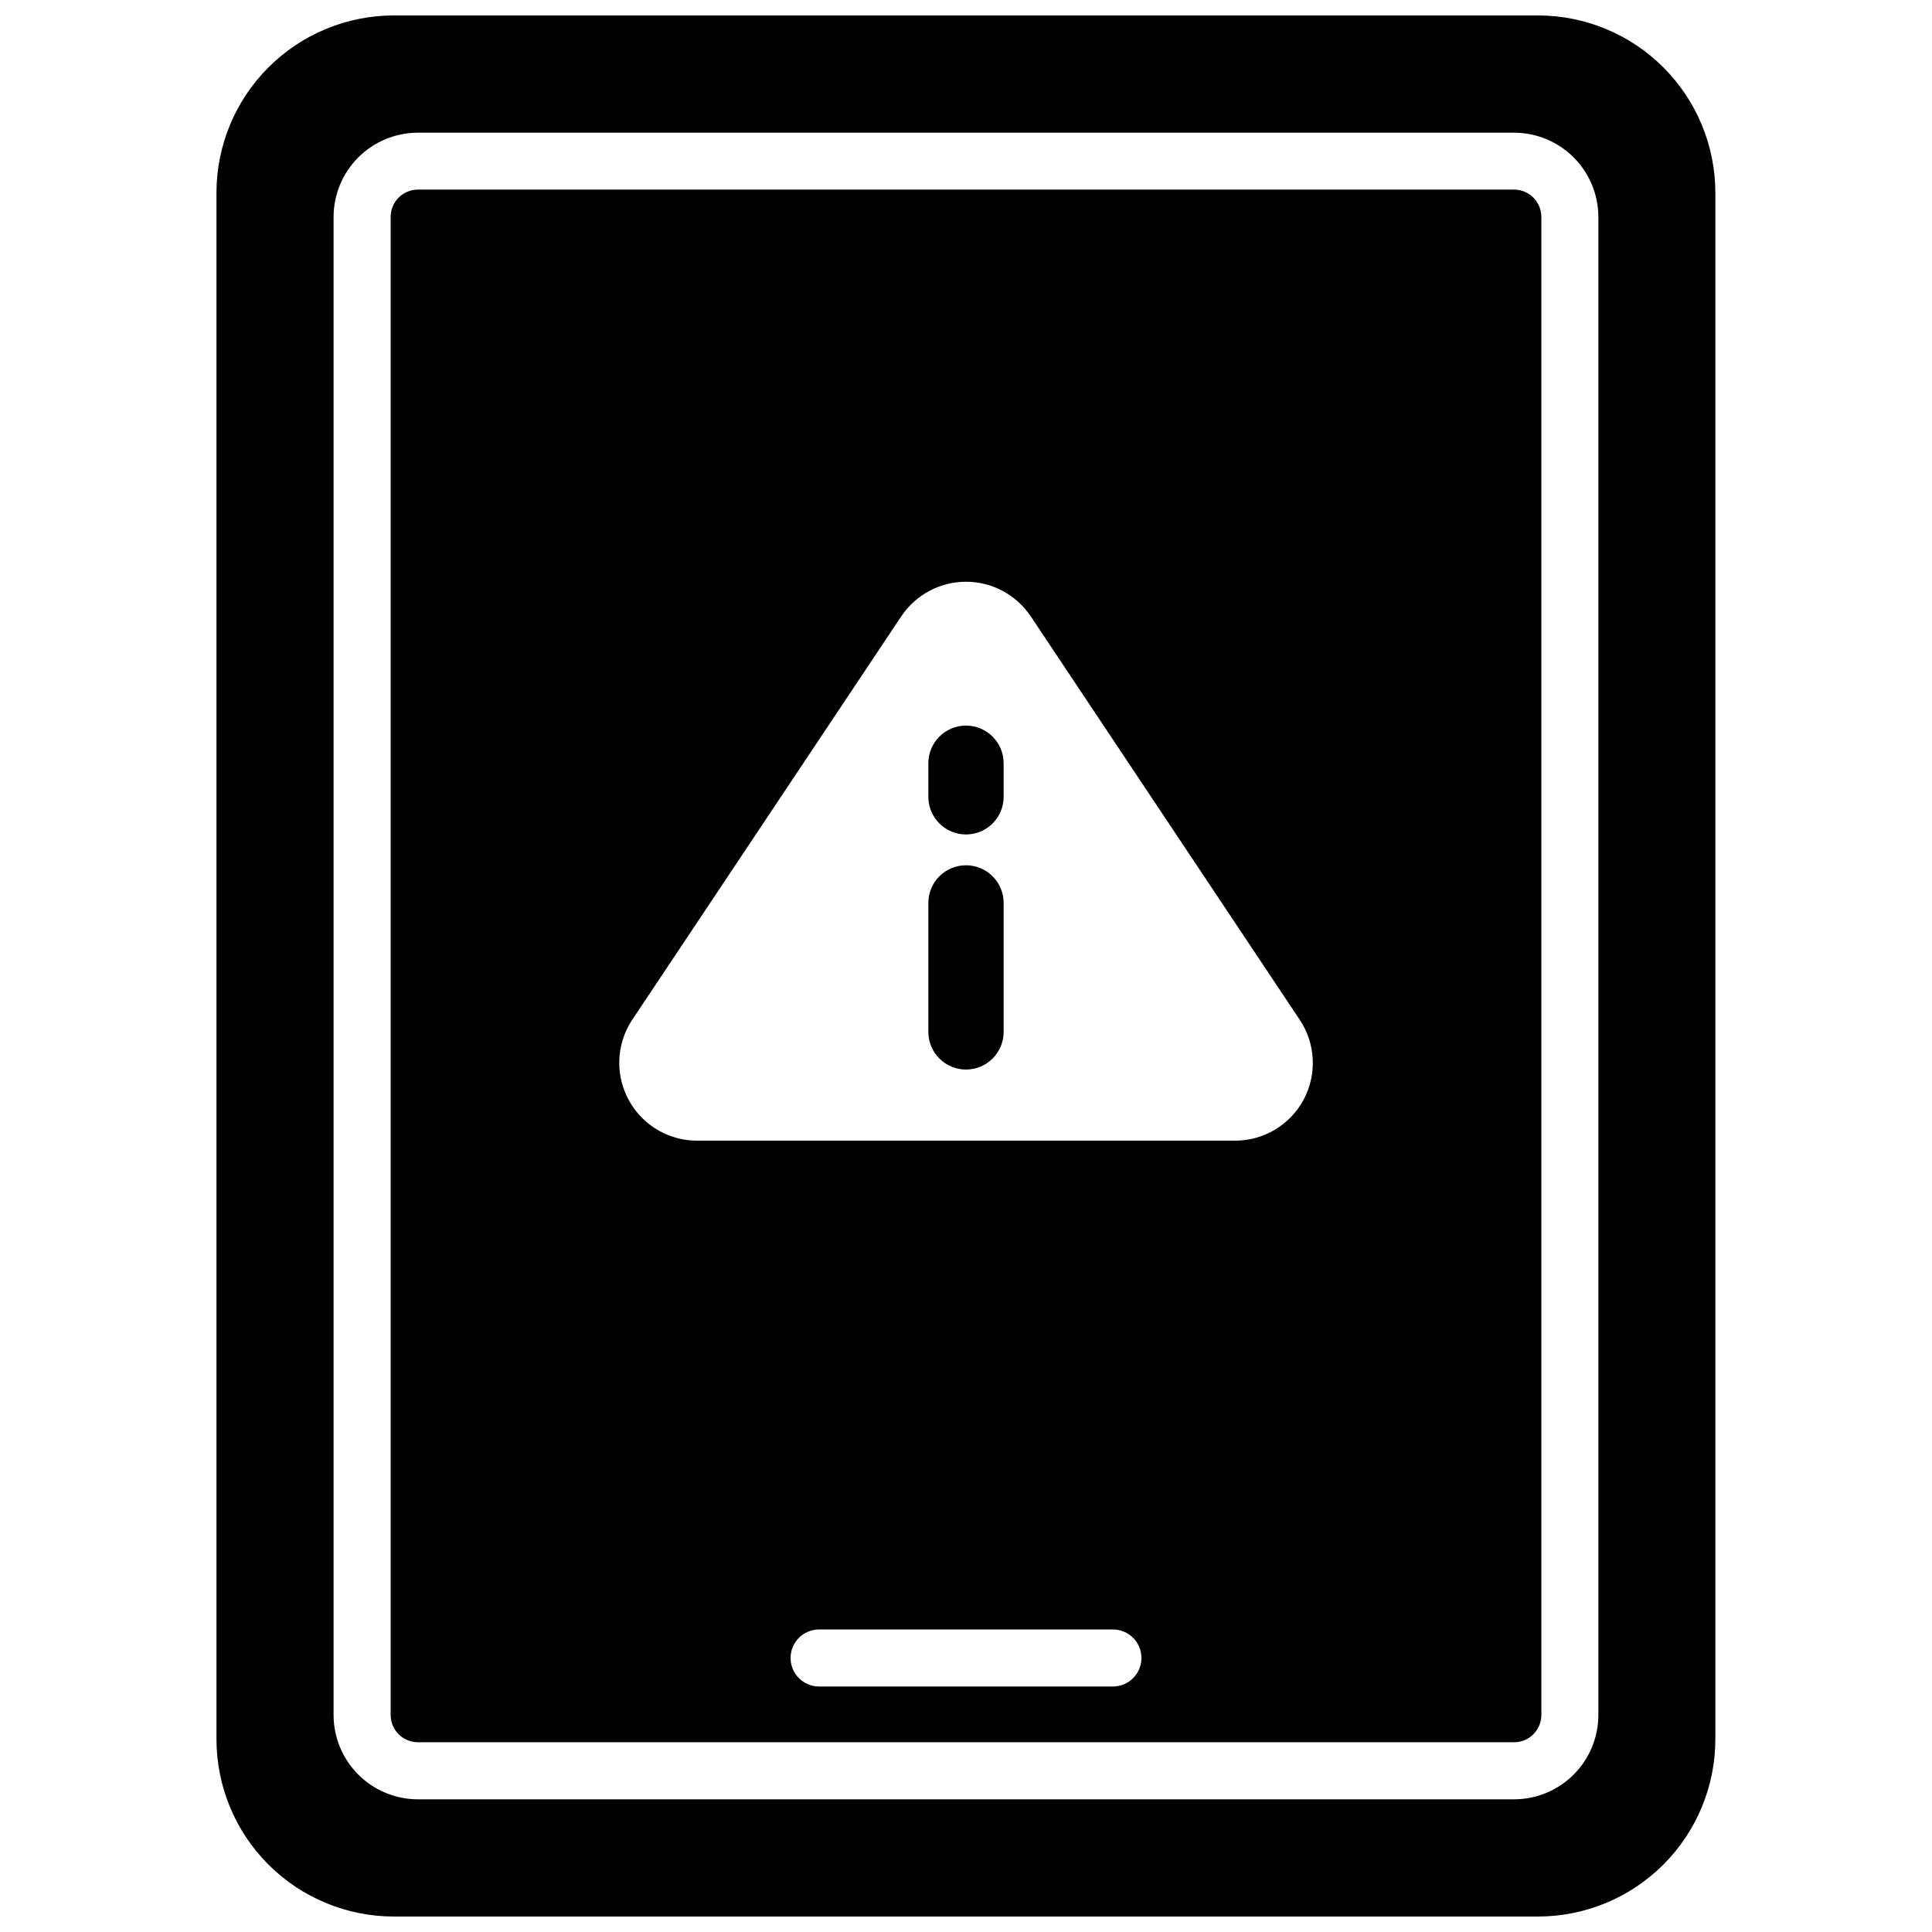 <?xml version="1.0" encoding="UTF-8"?>
<!-- Uploaded to: SVG Repo, www.svgrepo.com, Generator: SVG Repo Mixer Tools -->
<svg width="800px" height="800px" version="1.1" viewBox="144 144 512 512" xmlns="http://www.w3.org/2000/svg">
 <defs>
  <clipPath id="a">
   <path d="m201 148.09h398v503.81h-398z"/>
  </clipPath>
 </defs>
 <g clip-path="url(#a)">
  <path d="m551.66 148.09h-303.29c-12.457 0.004-24.406 4.949-33.219 13.758-8.816 8.805-13.773 20.75-13.785 33.207v409.88c0.012 12.453 4.965 24.391 13.77 33.195 8.805 8.805 20.742 13.758 33.195 13.77h303.29c12.453-0.012 24.391-4.965 33.195-13.77 8.805-8.805 13.758-20.742 13.77-33.195v-409.88c-0.012-12.445-4.961-24.375-13.758-33.18-8.793-8.805-20.723-13.762-33.168-13.785zm15.922 450.41c-0.004 5.922-2.359 11.602-6.551 15.789-4.188 4.188-9.867 6.543-15.789 6.551h-290.5c-5.922-0.008-11.602-2.363-15.789-6.551s-6.543-9.867-6.551-15.789v-397c0.008-5.922 2.363-11.602 6.551-15.789s9.867-6.543 15.789-6.547h290.5c5.922 0.004 11.602 2.359 15.789 6.547 4.191 4.188 6.547 9.867 6.551 15.789z"/>
 </g>
 <path d="m400 373.31c-2.644-0.004-5.184 1.043-7.055 2.914-1.871 1.867-2.922 4.406-2.922 7.051v34.188c0 5.508 4.465 9.977 9.977 9.977 5.508 0 9.973-4.469 9.973-9.977v-34.188c0-2.644-1.051-5.184-2.922-7.051-1.871-1.871-4.406-2.918-7.051-2.914z"/>
 <path d="m400 336.29c-5.512 0-9.977 4.469-9.977 9.977v8.898c0 5.508 4.465 9.977 9.977 9.977 5.508 0 9.973-4.469 9.973-9.977v-8.898c0-5.508-4.465-9.977-9.973-9.977z"/>
 <path d="m545.25 194.25h-290.5c-1.918 0-3.758 0.766-5.113 2.125s-2.113 3.199-2.109 5.117v397c0.004 3.988 3.234 7.219 7.223 7.223h290.5c3.988-0.004 7.219-3.234 7.227-7.223v-397c0-1.918-0.758-3.758-2.113-5.117s-3.195-2.125-5.113-2.125zm-106.31 396.69h-77.871c-4.172 0-7.555-3.383-7.555-7.555 0-4.176 3.383-7.559 7.555-7.559h77.871c4.172 0 7.555 3.383 7.555 7.559 0 4.172-3.383 7.555-7.555 7.555zm50.551-155.55c-1.758 3.297-4.383 6.051-7.586 7.973-3.207 1.922-6.875 2.934-10.609 2.93h-142.58c-5.004-0.008-9.832-1.832-13.59-5.133-3.754-3.305-6.188-7.856-6.836-12.816-0.652-4.957 0.52-9.984 3.293-14.145l71.289-106.9c3.836-5.707 10.258-9.129 17.133-9.129 6.871 0 13.293 3.422 17.129 9.129l71.289 106.92c2.078 3.102 3.277 6.711 3.465 10.438 0.188 3.731-0.641 7.438-2.398 10.734z"/>
</svg>